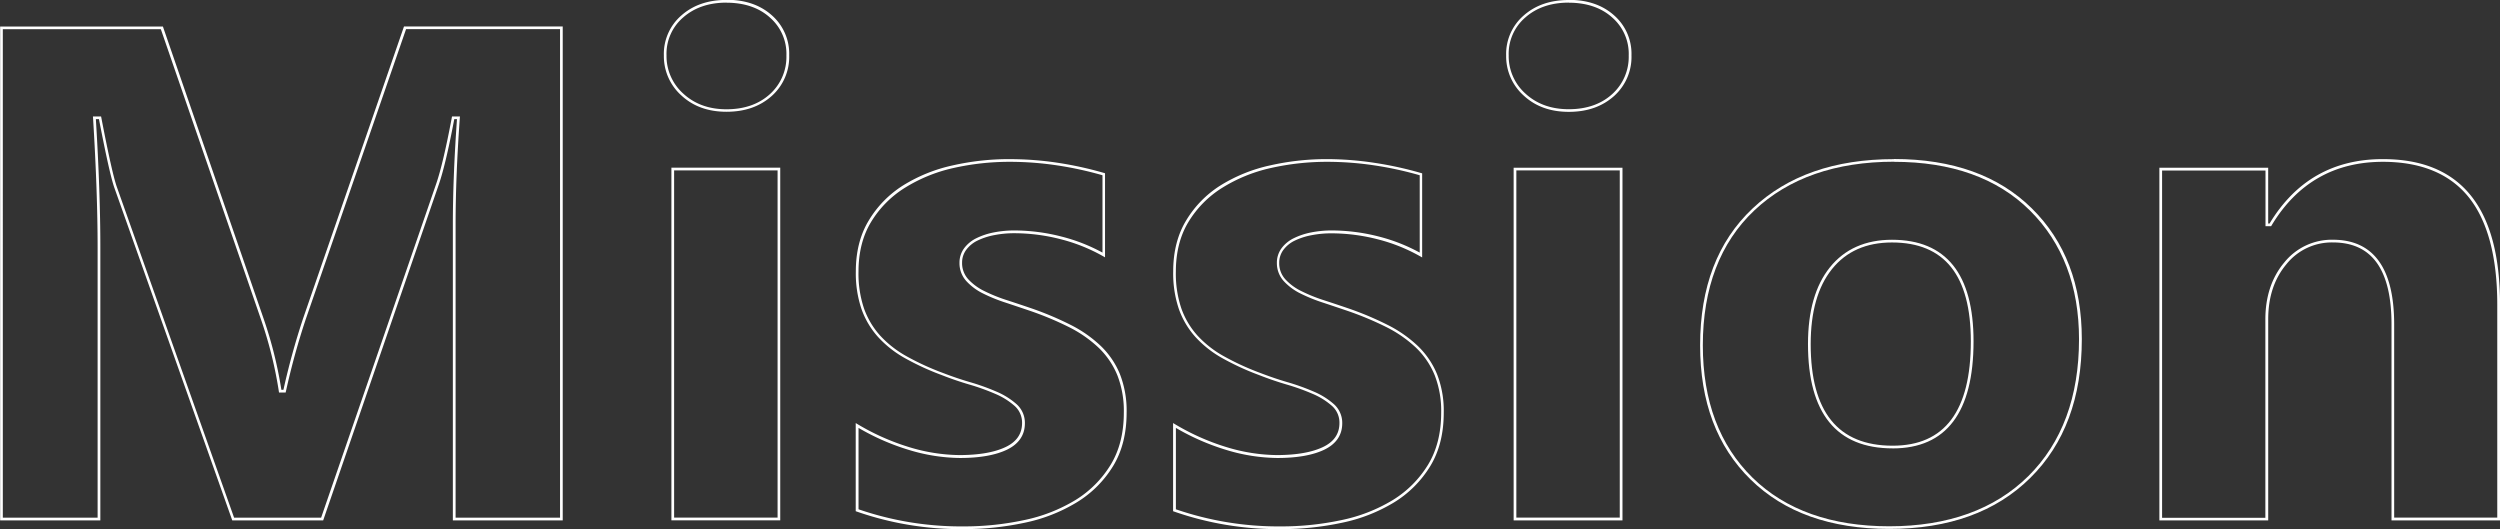 <svg xmlns="http://www.w3.org/2000/svg" width="921.54" height="195" viewBox="0 0 921.54 195"><rect x="0" y="0" width="921.54" height="195" fill="#333333" stroke="none"/><title>text_mission_white_background</title><path d="M43.15,334.48V514.53H4.65V406.61c0-11.69.51-24.77,1.52-38.9l.08-1.07H3.33l-.15.81c-2.1,11.08-4,19.14-5.68,24L-44.92,514.53H-77L-120.2,392.68c-1.16-3.24-3.07-11.73-5.67-25.24l-.16-.81h-3l.07,1.06c1.09,17.86,1.65,33.73,1.65,47.17v99.67h-34.94V334.48H-104l37,107.23a151.82,151.82,0,0,1,6.43,25.85l.13.85H-58l.18-.78a262.35,262.35,0,0,1,7.21-26.17l37-107H43.15m1-1H-14.37l-37.2,107.66a262.1,262.1,0,0,0-7.24,26.28h-.76a152.12,152.12,0,0,0-6.47-26l-37.2-107.91h-60V515.53h36.94V414.86q0-20.31-1.65-47.23h1.14q3.93,20.44,5.71,25.39l43.42,122.51h33.52L-1.55,391.75Q1,384.39,4.16,367.63h1q-1.52,21.33-1.52,39V515.53h40.5V333.48Z" transform="translate(163.29 -323.71)" fill="#fff"/><path d="M104.51,324.71c6.57,0,12,1.84,16,5.46a17.72,17.72,0,0,1,6.08,14,18.47,18.47,0,0,1-6.08,14.24c-4.06,3.7-9.45,5.58-16,5.58S92.67,362,88.56,358.2a18.54,18.54,0,0,1-6.16-14.06,17.63,17.63,0,0,1,6.14-14c4.11-3.62,9.48-5.46,16-5.46m18.8,61.83v128H85.2v-128h38.12m-18.8-62.83q-10.16,0-16.63,5.71a18.74,18.74,0,0,0-6.47,14.73,19.43,19.43,0,0,0,6.47,14.79q6.47,6,16.63,6t16.69-5.84a19.35,19.35,0,0,0,6.41-15,18.83,18.83,0,0,0-6.41-14.73q-6.41-5.71-16.69-5.71Zm19.8,61.83H84.2v130h40.12v-130Z" transform="translate(163.29 -323.71)" fill="#fff"/><path d="M209.06,383.36a117.56,117.56,0,0,1,17.37,1.32,130.52,130.52,0,0,1,16.67,3.63v28.51A64.8,64.8,0,0,0,228,410.91a70.22,70.22,0,0,0-17.32-2.25,39.12,39.12,0,0,0-7.62.72,25.57,25.57,0,0,0-6.41,2.12,12.34,12.34,0,0,0-4.55,3.73,8.91,8.91,0,0,0-1.71,5.35,9.8,9.8,0,0,0,2.54,6.76,20.86,20.86,0,0,0,6.26,4.61,59.84,59.84,0,0,0,8.33,3.36c3,1,6,2,8.93,3a116,116,0,0,1,14.35,6,45.58,45.58,0,0,1,10.87,7.57A29.59,29.59,0,0,1,248.57,462a36.2,36.2,0,0,1,2.4,13.84c0,7.48-1.64,13.94-4.87,19.22a39.36,39.36,0,0,1-13,13,59.74,59.74,0,0,1-18.86,7.36,105.79,105.79,0,0,1-22.32,2.33,116.05,116.05,0,0,1-38.74-6.31v-30a85.57,85.57,0,0,0,18.46,8.09,66.68,66.68,0,0,0,18.88,3c7.23,0,13-1,17.25-3,4.46-2.12,6.73-5.41,6.73-9.79a9.23,9.23,0,0,0-3.12-7.09,27.09,27.09,0,0,0-7.45-4.62,82.83,82.83,0,0,0-9.7-3.47c-3.42-1-6.77-2.15-10-3.4a95.44,95.44,0,0,1-13.51-6.22,38.56,38.56,0,0,1-9.65-7.61,29.83,29.83,0,0,1-5.9-10,40.23,40.23,0,0,1-2-13.5c0-7.06,1.55-13.21,4.62-18.27a38.09,38.09,0,0,1,12.37-12.56A57.31,57.31,0,0,1,188,385.68a94.1,94.1,0,0,1,21-2.32m0-1a94.67,94.67,0,0,0-21.26,2.35,58,58,0,0,0-18.15,7.36A38.9,38.9,0,0,0,156.94,405q-4.76,7.87-4.76,18.79a41,41,0,0,0,2.09,13.84,30.68,30.68,0,0,0,6.09,10.28,39.37,39.37,0,0,0,9.9,7.81A96,96,0,0,0,183.92,462q4.82,1.9,10,3.43a81.45,81.45,0,0,1,9.58,3.43,26,26,0,0,1,7.17,4.44,8.23,8.23,0,0,1,2.79,6.35q0,6-6.16,8.89t-16.82,2.92a65.39,65.39,0,0,1-18.6-2.92,85.31,85.31,0,0,1-19.74-8.89v32.5a116.2,116.2,0,0,0,39.74,6.6,106.3,106.3,0,0,0,22.53-2.35,60.45,60.45,0,0,0,19.17-7.49A40.17,40.17,0,0,0,247,495.54q5-8.19,5-19.74a37,37,0,0,0-2.48-14.22,30.44,30.44,0,0,0-7.11-10.41,46.35,46.35,0,0,0-11.11-7.74,116.46,116.46,0,0,0-14.47-6.09q-4.45-1.52-9-3a58.58,58.58,0,0,1-8.19-3.3,19.78,19.78,0,0,1-6-4.38,8.79,8.79,0,0,1-2.29-6.09,7.89,7.89,0,0,1,1.52-4.76,11.31,11.31,0,0,1,4.19-3.43,24.46,24.46,0,0,1,6.16-2,37.94,37.94,0,0,1,7.43-.7,68.9,68.9,0,0,1,17.08,2.22,63.34,63.34,0,0,1,16.31,6.67v-31a130.89,130.89,0,0,0-17.52-3.87,118,118,0,0,0-17.52-1.33Z" transform="translate(163.29 -323.71)" fill="#fff"/><path d="M326,383.36a117.56,117.56,0,0,1,17.37,1.32,130.52,130.52,0,0,1,16.67,3.63v28.51A64.8,64.8,0,0,0,345,410.91a70.22,70.22,0,0,0-17.32-2.25,39.12,39.12,0,0,0-7.62.72,25.57,25.57,0,0,0-6.41,2.12,12.34,12.34,0,0,0-4.55,3.73,8.91,8.91,0,0,0-1.71,5.35,9.8,9.8,0,0,0,2.54,6.76,20.86,20.86,0,0,0,6.26,4.61,59.84,59.84,0,0,0,8.33,3.36c3,1,6,2,8.93,3a116,116,0,0,1,14.35,6,45.58,45.58,0,0,1,10.87,7.57A29.59,29.59,0,0,1,365.55,462a36.2,36.2,0,0,1,2.4,13.84c0,7.48-1.64,13.94-4.87,19.22a39.36,39.36,0,0,1-13,13,59.74,59.74,0,0,1-18.86,7.36,105.79,105.79,0,0,1-22.32,2.33,116.05,116.05,0,0,1-38.74-6.31v-30a85.57,85.57,0,0,0,18.46,8.09,66.68,66.68,0,0,0,18.88,3c7.23,0,13-1,17.25-3,4.46-2.12,6.73-5.41,6.73-9.79a9.23,9.23,0,0,0-3.12-7.09,27.09,27.09,0,0,0-7.45-4.62,82.83,82.83,0,0,0-9.7-3.47c-3.42-1-6.77-2.15-10-3.4a95.44,95.44,0,0,1-13.51-6.22,38.56,38.56,0,0,1-9.65-7.61,29.83,29.83,0,0,1-5.9-10,40.23,40.23,0,0,1-2-13.5c0-7.06,1.55-13.21,4.62-18.27a38.09,38.09,0,0,1,12.37-12.56A57.31,57.31,0,0,1,305,385.68a94.1,94.1,0,0,1,21-2.32m0-1a94.67,94.67,0,0,0-21.26,2.35,58,58,0,0,0-18.15,7.36A38.9,38.9,0,0,0,273.93,405q-4.76,7.87-4.76,18.79a41,41,0,0,0,2.09,13.84,30.68,30.68,0,0,0,6.09,10.28,39.37,39.37,0,0,0,9.9,7.81A96,96,0,0,0,300.91,462q4.82,1.9,10,3.43a81.45,81.45,0,0,1,9.58,3.43,26,26,0,0,1,7.17,4.44,8.23,8.23,0,0,1,2.79,6.35q0,6-6.16,8.89t-16.82,2.92a65.39,65.39,0,0,1-18.6-2.92,85.31,85.31,0,0,1-19.74-8.89v32.5a116.2,116.2,0,0,0,39.74,6.6,106.3,106.3,0,0,0,22.53-2.35,60.45,60.45,0,0,0,19.17-7.49,40.17,40.17,0,0,0,13.33-13.33q5-8.19,5-19.74a37,37,0,0,0-2.48-14.22,30.44,30.44,0,0,0-7.11-10.41,46.35,46.35,0,0,0-11.11-7.74,116.46,116.46,0,0,0-14.47-6.09q-4.45-1.52-9-3a58.58,58.58,0,0,1-8.19-3.3,19.78,19.78,0,0,1-6-4.38,8.79,8.79,0,0,1-2.29-6.09,7.89,7.89,0,0,1,1.52-4.76,11.31,11.31,0,0,1,4.19-3.43,24.46,24.46,0,0,1,6.16-2,37.94,37.94,0,0,1,7.43-.7,68.9,68.9,0,0,1,17.08,2.22,63.34,63.34,0,0,1,16.31,6.67v-31a130.89,130.89,0,0,0-17.52-3.87A118,118,0,0,0,326,382.36Z" transform="translate(163.29 -323.71)" fill="#fff"/><path d="M415,324.71c6.57,0,12,1.84,16,5.46a17.72,17.72,0,0,1,6.08,14A18.47,18.47,0,0,1,431,358.39c-4.06,3.7-9.45,5.58-16,5.58S403.13,362,399,358.2a18.54,18.54,0,0,1-6.16-14.06,17.63,17.63,0,0,1,6.14-14c4.11-3.62,9.48-5.46,16-5.46m18.8,61.83v128H395.66v-128h38.12M415,323.71q-10.16,0-16.63,5.71a18.74,18.74,0,0,0-6.47,14.73,19.43,19.43,0,0,0,6.47,14.79q6.47,6,16.63,6t16.69-5.84a19.35,19.35,0,0,0,6.41-15,18.83,18.83,0,0,0-6.41-14.73q-6.41-5.71-16.69-5.71Zm19.8,61.83H394.66v130h40.12v-130Z" transform="translate(163.29 -323.71)" fill="#fff"/><path d="M534.88,383.36c21.21,0,38.05,6,50.08,17.93s18.11,27.87,18.11,47.47c0,21.2-6.29,38.18-18.68,50.45s-29.65,18.5-51.28,18.5c-21.3,0-38.25-6-50.4-17.93S464.4,471.49,464.4,451c0-21.11,6.39-37.85,19-49.74s29.94-17.94,51.49-17.94M534.37,489c19.79,0,29.82-13.28,29.82-39.47,0-24.84-10.12-37.44-30.07-37.44-9.75,0-17.45,3.41-22.87,10.15s-8.09,16.19-8.09,28.3c0,25.51,10.5,38.45,31.21,38.45m.51-106.62q-32.88,0-52.18,18.22T463.4,451q0,31.23,18.6,49.45t51.1,18.22q33,0,52-18.79t19-51.16q0-30-18.41-48.18t-50.78-18.22ZM534.37,488q-30.22,0-30.21-37.45,0-17.9,7.87-27.68t22.09-9.78q29.07,0,29.07,36.44,0,38.47-28.82,38.47Z" transform="translate(163.29 -323.71)" fill="#fff"/><path d="M715.08,383.36c14,0,24.63,4.38,31.59,13s10.57,22,10.57,39.55v78.6h-38V443.29c0-20.71-7.6-31.21-22.58-31.21a22.46,22.46,0,0,0-17.9,8.35c-4.62,5.49-7,12.54-7,21v73.14H633.69v-128h38.12V407.1h2.07l.29-.48c9.33-15.43,23.09-23.26,40.91-23.26m0-1q-27.42,0-41.77,23.74h-.51V385.53H632.69v130h40.12V441.39q0-12.31,6.73-20.31a21.41,21.41,0,0,1,17.14-8q21.58,0,21.58,30.21v72.24h40v-79.6q0-53.57-43.16-53.57Z" transform="translate(163.29 -323.71)" fill="#fff"/></svg>